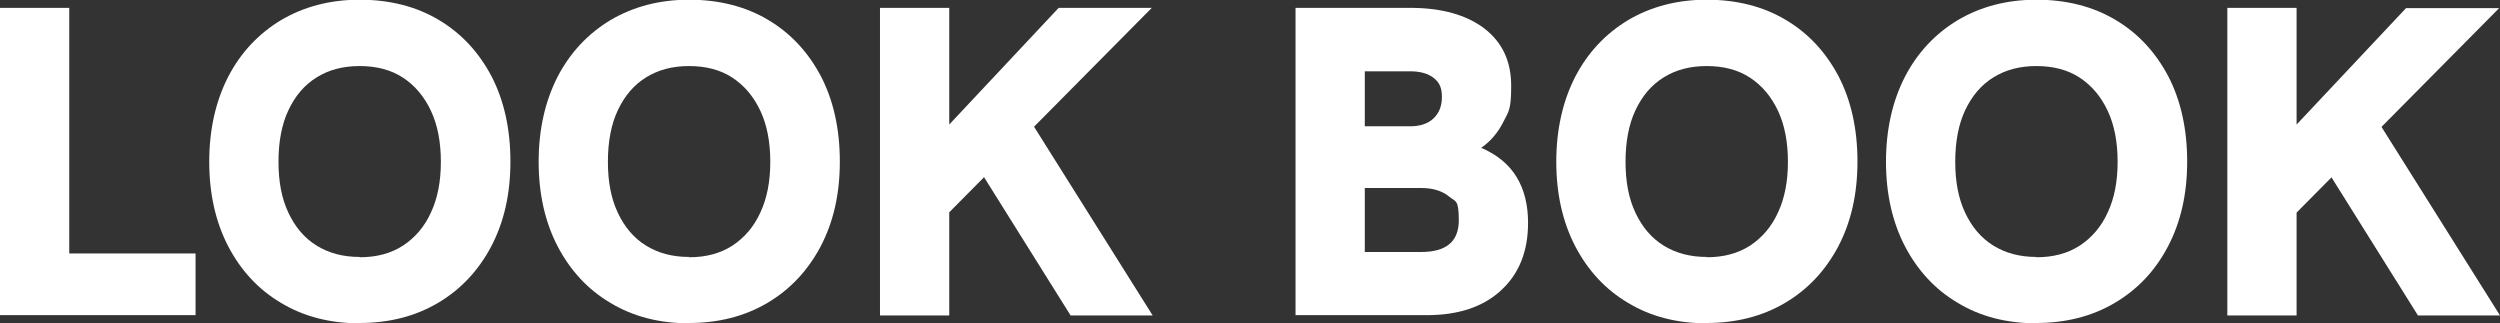 <?xml version="1.0" encoding="UTF-8"?>
<svg id="_レイヤー_1" data-name="レイヤー_1" xmlns="http://www.w3.org/2000/svg" version="1.1" viewBox="0 0 859.1 111.1">
  <rect x="0" y="0" width="859.1" height="111.1" fill="#333333" stroke="none"/>
  <!-- Generator: Adobe Illustrator 29.8.2, SVG Export Plug-In . SVG Version: 2.1.1 Build 3)  -->
  <defs>
    <style>
      .st0 {
        fill: #fff;
      }
    </style>
  </defs>
  <path class="st0" d="M0,108.4V2.7h23.8v84.4h43.4v21.2H0Z"/>
  <path class="st0" d="M123.6,111.1c-10.2,0-19.2-2.3-27-7-7.8-4.6-13.8-11.1-18.2-19.5-4.3-8.3-6.5-18-6.5-29s2.2-20.8,6.5-29.2c4.3-8.3,10.4-14.8,18.2-19.5,7.8-4.6,16.8-7,27-7s19.4,2.3,27.1,6.9c7.8,4.6,13.8,11.1,18.2,19.4,4.3,8.3,6.5,18.1,6.5,29.3s-2.2,20.8-6.6,29.2c-4.4,8.3-10.5,14.8-18.3,19.4-7.8,4.6-16.8,6.9-27,6.9ZM123.6,88.4c5.8,0,10.7-1.3,14.9-4,4.1-2.7,7.4-6.5,9.6-11.4,2.3-4.9,3.4-10.7,3.4-17.4s-1.1-12.6-3.4-17.5c-2.3-4.9-5.5-8.7-9.6-11.4-4.1-2.7-9.1-4-14.9-4s-10.6,1.3-14.8,3.9c-4.2,2.6-7.4,6.4-9.7,11.3-2.3,4.9-3.4,10.8-3.4,17.7s1.1,12.6,3.4,17.5c2.3,4.9,5.5,8.7,9.7,11.3,4.2,2.6,9.1,3.9,14.8,3.9Z"/>
  <path class="st0" d="M236.8,111.1c-10.2,0-19.2-2.3-27-7-7.8-4.6-13.8-11.1-18.2-19.5-4.3-8.3-6.5-18-6.5-29s2.2-20.8,6.5-29.2c4.3-8.3,10.4-14.8,18.2-19.5,7.8-4.6,16.8-7,27-7s19.4,2.3,27.1,6.9c7.8,4.6,13.8,11.1,18.2,19.4,4.3,8.3,6.5,18.1,6.5,29.3s-2.2,20.8-6.6,29.2c-4.4,8.3-10.5,14.8-18.3,19.4-7.8,4.6-16.8,6.9-27,6.9ZM236.8,88.4c5.8,0,10.7-1.3,14.9-4,4.1-2.7,7.4-6.5,9.6-11.4,2.3-4.9,3.4-10.7,3.4-17.4s-1.1-12.6-3.4-17.5c-2.3-4.9-5.5-8.7-9.6-11.4-4.1-2.7-9.1-4-14.9-4s-10.6,1.3-14.8,3.9c-4.2,2.6-7.4,6.4-9.7,11.3-2.3,4.9-3.4,10.8-3.4,17.7s1.1,12.6,3.4,17.5c2.3,4.9,5.5,8.7,9.7,11.3,4.2,2.6,9.1,3.9,14.8,3.9Z"/>
  <path class="st0" d="M302.4,108.4V2.7h23.8v105.7h-23.8ZM321.5,77.8v-30L363.8,2.7h32l-74.3,75ZM367.9,108.4l-31.8-50.8,17.7-16.5,42.3,67.3h-28.2Z"/>
  <path class="st0" d="M445.2,108.4V2.7h39.4c10.8,0,19.3,2.4,25.5,7.1,6.2,4.8,9.2,11.3,9.2,19.7s-.9,8.8-2.7,12.4c-1.8,3.6-4.3,6.6-7.6,8.9,5.6,2.4,9.6,5.8,12.2,10.1,2.6,4.3,3.9,9.5,3.9,15.7,0,9.8-3.1,17.5-9.3,23.2-6.2,5.7-14.7,8.5-25.5,8.5h-45ZM469,43.4h15.6c3.4,0,6.1-.9,8-2.7,1.9-1.8,2.9-4.2,2.9-7.4s-.9-5-2.8-6.5c-1.9-1.5-4.6-2.3-8.1-2.3h-15.6v18.8ZM469,86.6h19.3c8.7,0,13-3.6,13-10.9s-1.1-6.3-3.4-8.2c-2.3-1.9-5.5-2.9-9.6-2.9h-19.3v22Z"/>
  <path class="st0" d="M586.5,111.1c-10.2,0-19.2-2.3-27-7-7.8-4.6-13.8-11.1-18.2-19.5-4.3-8.3-6.5-18-6.5-29s2.2-20.8,6.5-29.2c4.3-8.3,10.4-14.8,18.2-19.5,7.8-4.6,16.8-7,27-7s19.4,2.3,27.1,6.9c7.8,4.6,13.8,11.1,18.2,19.4,4.3,8.3,6.5,18.1,6.5,29.3s-2.2,20.8-6.6,29.2c-4.4,8.3-10.5,14.8-18.3,19.4-7.8,4.6-16.8,6.9-27,6.9ZM586.5,88.4c5.8,0,10.7-1.3,14.9-4,4.1-2.7,7.4-6.5,9.6-11.4,2.3-4.9,3.4-10.7,3.4-17.4s-1.1-12.6-3.4-17.5c-2.3-4.9-5.5-8.7-9.6-11.4-4.1-2.7-9.1-4-14.9-4s-10.6,1.3-14.8,3.9c-4.2,2.6-7.4,6.4-9.7,11.3-2.3,4.9-3.4,10.8-3.4,17.7s1.1,12.6,3.4,17.5c2.3,4.9,5.5,8.7,9.7,11.3,4.2,2.6,9.1,3.9,14.8,3.9Z"/>
  <path class="st0" d="M699.8,111.1c-10.2,0-19.2-2.3-27-7-7.8-4.6-13.8-11.1-18.2-19.5-4.3-8.3-6.5-18-6.5-29s2.2-20.8,6.5-29.2c4.3-8.3,10.4-14.8,18.2-19.5,7.8-4.6,16.8-7,27-7s19.4,2.3,27.1,6.9c7.8,4.6,13.8,11.1,18.2,19.4,4.3,8.3,6.5,18.1,6.5,29.3s-2.2,20.8-6.6,29.2-10.5,14.8-18.3,19.4c-7.8,4.6-16.8,6.9-27,6.9ZM699.8,88.4c5.8,0,10.7-1.3,14.9-4,4.1-2.7,7.4-6.5,9.6-11.4,2.3-4.9,3.4-10.7,3.4-17.4s-1.1-12.6-3.4-17.5c-2.3-4.9-5.5-8.7-9.6-11.4-4.1-2.7-9.1-4-14.9-4s-10.6,1.3-14.8,3.9c-4.2,2.6-7.4,6.4-9.7,11.3-2.3,4.9-3.4,10.8-3.4,17.7s1.1,12.6,3.4,17.5c2.3,4.9,5.5,8.7,9.7,11.3,4.2,2.6,9.1,3.9,14.8,3.9Z"/>
  <path class="st0" d="M765.4,108.4V2.7h23.8v105.7h-23.8ZM784.5,77.8v-30l42.3-45h32l-74.3,75ZM830.9,108.4l-31.8-50.8,17.7-16.5,42.3,67.3h-28.2Z"/>
</svg>